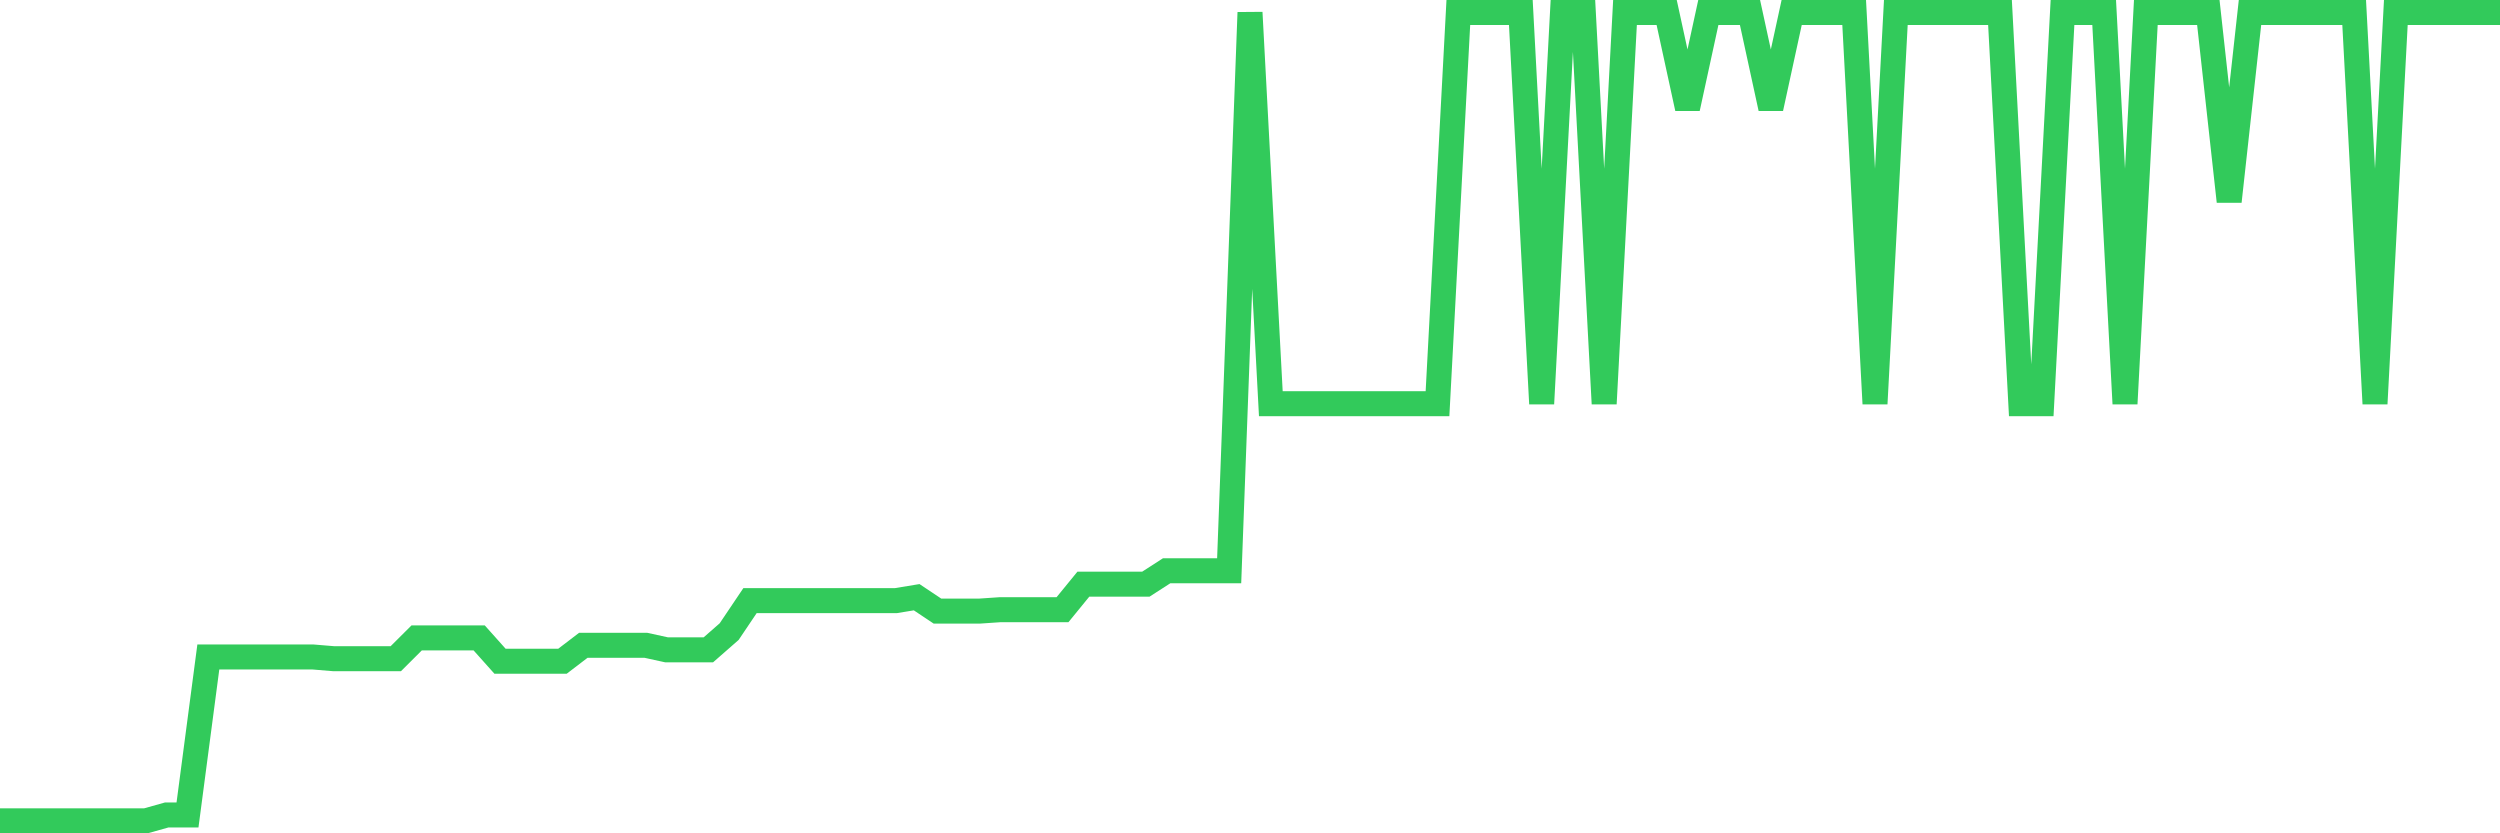 <svg
  xmlns="http://www.w3.org/2000/svg"
  xmlns:xlink="http://www.w3.org/1999/xlink"
  width="120"
  height="40"
  viewBox="0 0 120 40"
  preserveAspectRatio="none"
>
  <polyline
    points="0,39.4 1,39.4 2,39.4 3,39.4 4,39.4 5,39.4 6,39.4 7,39.4 8,39.119 9,39.119 10,31.533 11,31.533 12,31.533 13,31.533 14,31.533 15,31.533 16,31.616 17,31.616 18,31.616 19,31.616 20,30.619 21,30.619 22,30.619 23,30.619 24,31.738 25,31.738 26,31.738 27,31.738 28,30.974 29,30.974 30,30.974 31,30.974 32,31.193 33,31.193 34,31.193 35,30.317 36,28.831 37,28.831 38,28.831 39,28.831 40,28.831 41,28.831 42,28.831 43,28.831 44,28.666 45,29.334 46,29.334 47,29.334 48,29.266 49,29.266 50,29.266 51,29.266 52,28.041 53,28.041 54,28.041 55,28.041 56,27.396 57,27.396 58,27.396 59,27.396 60,0.6 61,19.378 62,19.378 63,19.378 64,19.378 65,19.378 66,19.378 67,19.378 68,19.378 69,19.378 70,0.6 71,0.6 72,0.6 73,0.6 74,19.378 75,0.6 76,0.6 77,19.378 78,0.6 79,0.6 80,0.6 81,5.199 82,0.6 83,0.6 84,0.6 85,5.199 86,0.6 87,0.6 88,0.6 89,0.6 90,19.378 91,0.6 92,0.6 93,0.6 94,0.6 95,0.6 96,0.6 97,19.378 98,19.378 99,0.6 100,0.6 101,0.6 102,19.378 103,0.6 104,0.6 105,0.6 106,0.6 107,9.668 108,0.6 109,0.6 110,0.6 111,0.6 112,0.6 113,0.6 114,19.378 115,0.6 116,0.6 117,0.6 118,0.6 119,0.6 120,0.6"
    fill="none"
    stroke="#32ca5b"
    stroke-width="1.2"
  >
  </polyline>
</svg>